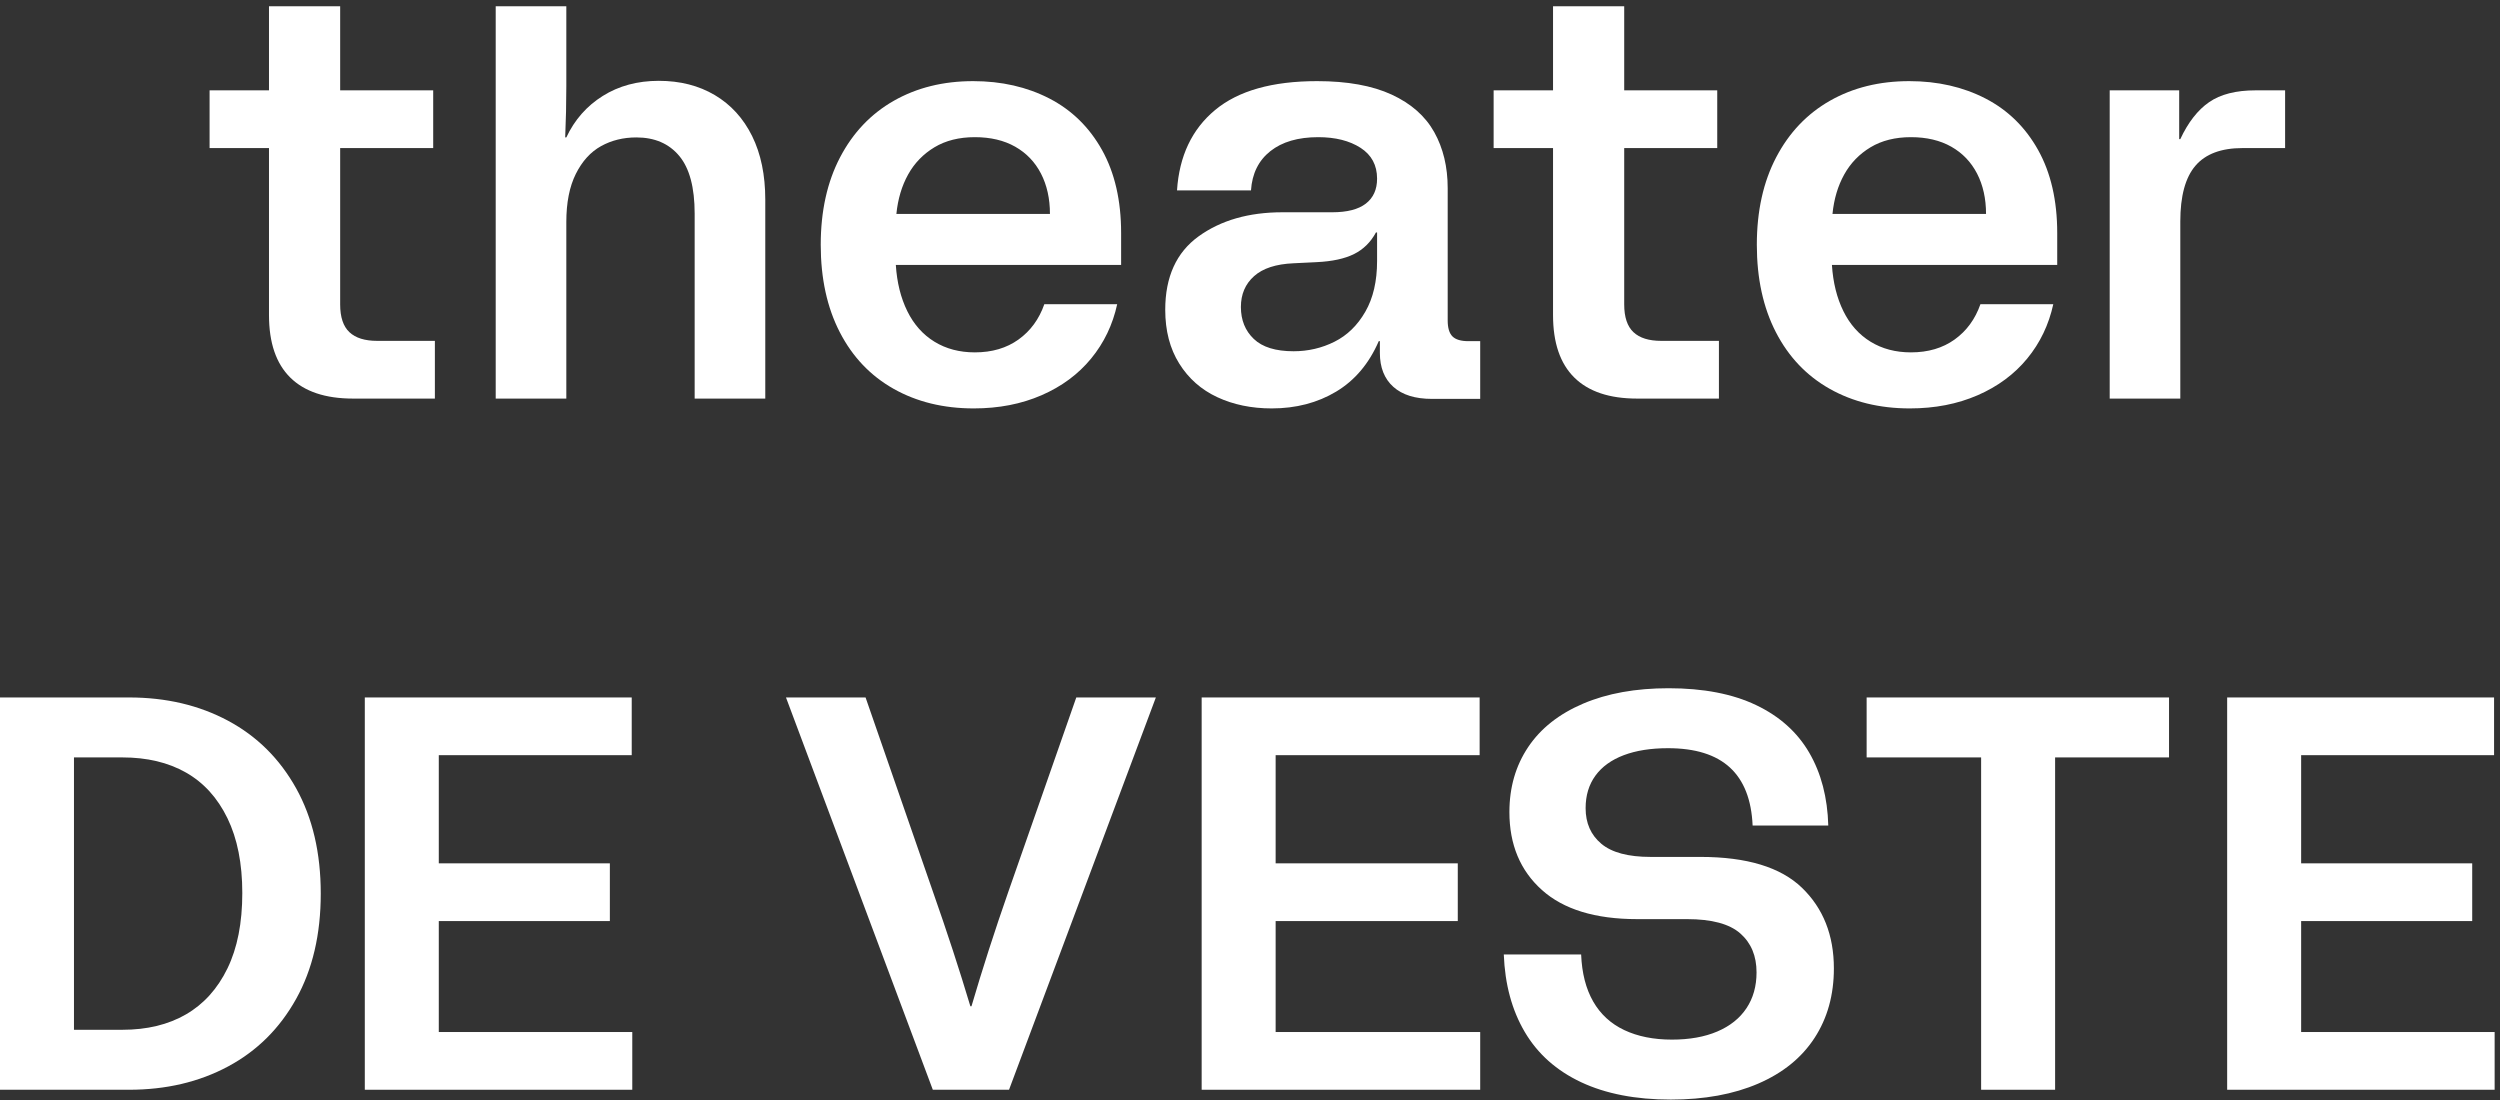 <?xml version="1.0" encoding="UTF-8" standalone="no"?>
<!DOCTYPE svg PUBLIC "-//W3C//DTD SVG 1.1//EN" "http://www.w3.org/Graphics/SVG/1.1/DTD/svg11.dtd">
<svg width="100%" height="100%" viewBox="0 0 1459 642" version="1.1" xmlns="http://www.w3.org/2000/svg" xmlns:xlink="http://www.w3.org/1999/xlink" xml:space="preserve" xmlns:serif="http://www.serif.com/" style="fill-rule:evenodd;clip-rule:evenodd;stroke-linejoin:round;stroke-miterlimit:2;">
    <rect x="0" y="0" width="1459" height="642" fill="#333333" stroke="none"/>
    <g transform="matrix(4.167,0,0,4.167,0,0)">
        <path d="M60.906,47.739L52.821,47.739C51.095,47.739 49.799,47.334 48.936,46.522C48.073,45.712 47.641,44.416 47.641,42.637L47.641,20.738L60.67,20.738L60.67,12.654L47.641,12.654L47.641,0.88L37.673,0.88L37.673,12.654L29.353,12.654L29.353,20.738L37.673,20.738L37.673,44.129C37.673,48.001 38.666,50.917 40.655,52.88C42.643,54.842 45.573,55.823 49.446,55.823L60.906,55.823L60.906,47.739Z" style="fill:white;fill-rule:nonzero;"/>
    </g>
    <g transform="matrix(4.167,0,0,4.167,0,0)">
        <path d="M100.115,13.321C97.864,11.987 95.248,11.32 92.265,11.32C89.283,11.32 86.666,12.026 84.417,13.439C82.166,14.852 80.465,16.789 79.315,19.247L79.158,19.247C79.262,16.789 79.315,14.408 79.315,12.104L79.315,0.881L69.425,0.881L69.425,55.823L79.315,55.823L79.315,31.099C79.315,28.379 79.759,26.128 80.649,24.349C81.538,22.571 82.716,21.276 84.181,20.464C85.646,19.653 87.293,19.247 89.126,19.247C91.689,19.247 93.69,20.111 95.13,21.837C96.569,23.564 97.289,26.26 97.289,29.922L97.289,55.823L107.179,55.823L107.179,27.959C107.179,24.506 106.563,21.537 105.335,19.051C104.104,16.566 102.364,14.656 100.115,13.321Z" style="fill:white;fill-rule:nonzero;"/>
    </g>
    <g transform="matrix(4.167,0,0,4.167,0,0)">
        <path d="M127.19,24.431C128.078,22.835 129.31,21.566 130.878,20.624C132.448,19.682 134.332,19.211 136.53,19.211C138.728,19.211 140.611,19.657 142.181,20.545C143.751,21.436 144.954,22.692 145.792,24.313C146.628,25.936 147.048,27.82 147.048,29.965L125.541,29.965C125.75,27.873 126.299,26.028 127.19,24.431ZM125.15,54.453C128.393,56.284 132.135,57.2 136.374,57.2C139.878,57.2 143.045,56.585 145.87,55.356C148.696,54.127 151.012,52.413 152.816,50.214C154.622,48.017 155.839,45.479 156.466,42.602L146.262,42.602C145.529,44.695 144.326,46.343 142.652,47.546C140.977,48.75 138.936,49.351 136.53,49.351C134.384,49.351 132.5,48.855 130.878,47.86C129.257,46.866 127.987,45.44 127.073,43.583C126.156,41.725 125.62,39.567 125.463,37.107L157.016,37.107L157.016,32.633C157.016,28.081 156.125,24.209 154.347,21.017C152.567,17.826 150.109,15.418 146.969,13.795C143.829,12.175 140.27,11.363 136.295,11.363C132.108,11.363 128.407,12.279 125.188,14.11C121.97,15.942 119.459,18.584 117.653,22.037C115.849,25.491 114.946,29.572 114.946,34.282C114.946,38.99 115.834,43.072 117.614,46.526C119.392,49.979 121.904,52.622 125.15,54.453Z" style="fill:white;fill-rule:nonzero;"/>
    </g>
    <g transform="matrix(4.167,0,0,4.167,0,0)">
        <path d="M192.864,36.558C192.864,39.383 192.315,41.752 191.215,43.66C190.116,45.572 188.677,46.97 186.898,47.86C185.119,48.75 183.209,49.194 181.168,49.194C178.657,49.194 176.799,48.619 175.596,47.467C174.392,46.318 173.791,44.826 173.791,42.993C173.791,41.215 174.405,39.776 175.635,38.677C176.865,37.578 178.709,36.977 181.168,36.872L184.387,36.715C186.585,36.611 188.337,36.231 189.645,35.576C190.953,34.922 191.973,33.915 192.706,32.555L192.864,32.555L192.864,36.558ZM203.42,47.114C202.976,46.671 202.753,45.925 202.753,44.877L202.753,26.354C202.753,23.371 202.126,20.755 200.869,18.505C199.613,16.256 197.624,14.502 194.905,13.247C192.183,11.991 188.704,11.363 184.465,11.363C178.187,11.363 173.424,12.71 170.18,15.405C166.935,18.1 165.157,21.854 164.843,26.668L175.204,26.668C175.36,24.313 176.264,22.482 177.911,21.174C179.56,19.866 181.797,19.211 184.622,19.211C187.029,19.211 189.005,19.71 190.548,20.702C192.091,21.697 192.864,23.136 192.864,25.019C192.864,26.538 192.34,27.702 191.294,28.512C190.246,29.324 188.677,29.729 186.585,29.729L179.599,29.729C174.89,29.729 170.977,30.855 167.865,33.104C164.751,35.355 163.195,38.782 163.195,43.386C163.195,46.318 163.848,48.829 165.157,50.921C166.464,53.014 168.244,54.584 170.494,55.63C172.744,56.677 175.282,57.2 178.108,57.2C181.508,57.2 184.517,56.415 187.134,54.846C189.75,53.276 191.737,50.921 193.099,47.781L193.256,47.781L193.256,49.43C193.256,51.47 193.884,53.054 195.14,54.178C196.396,55.304 198.201,55.866 200.556,55.866L207.306,55.866L207.306,47.781L205.657,47.781C204.61,47.781 203.864,47.559 203.42,47.114Z" style="fill:white;fill-rule:nonzero;"/>
    </g>
    <g transform="matrix(4.167,0,0,4.167,0,0)">
        <path d="M217.507,44.129C217.507,48.001 218.5,50.917 220.49,52.88C222.478,54.842 225.407,55.823 229.281,55.823L240.74,55.823L240.74,47.739L232.655,47.739C230.929,47.739 229.633,47.334 228.771,46.522C227.907,45.712 227.475,44.416 227.475,42.637L227.475,20.738L240.504,20.738L240.504,12.654L227.475,12.654L227.475,0.88L217.507,0.88L217.507,12.654L209.187,12.654L209.187,20.738L217.507,20.738L217.507,44.129Z" style="fill:white;fill-rule:nonzero;"/>
    </g>
    <g transform="matrix(4.167,0,0,4.167,0,0)">
        <path d="M258.292,24.431C259.181,22.835 260.411,21.566 261.98,20.624C263.551,19.682 265.435,19.211 267.632,19.211C269.831,19.211 271.714,19.657 273.284,20.545C274.854,21.436 276.056,22.692 276.895,24.313C277.73,25.936 278.15,27.82 278.15,29.965L256.644,29.965C256.851,27.873 257.402,26.028 258.292,24.431ZM256.251,54.453C259.495,56.284 263.237,57.2 267.475,57.2C270.98,57.2 274.147,56.585 276.972,55.356C279.798,54.127 282.114,52.413 283.919,50.214C285.725,48.017 286.94,45.479 287.569,42.602L277.365,42.602C276.632,44.695 275.429,46.343 273.755,47.546C272.079,48.75 270.039,49.351 267.632,49.351C265.486,49.351 263.602,48.855 261.98,47.86C260.359,46.866 259.088,45.44 258.174,43.583C257.258,41.725 256.722,39.567 256.566,37.107L288.119,37.107L288.119,32.633C288.119,28.081 287.228,24.209 285.449,21.017C283.67,17.826 281.211,15.418 278.072,13.795C274.932,12.175 271.373,11.363 267.397,11.363C263.21,11.363 259.509,12.279 256.29,14.11C253.073,15.942 250.561,18.584 248.756,22.037C246.95,25.491 246.049,29.572 246.049,34.282C246.049,38.99 246.937,43.072 248.717,46.526C250.495,49.979 253.007,52.622 256.251,54.453Z" style="fill:white;fill-rule:nonzero;"/>
    </g>
    <g transform="matrix(4.167,0,0,4.167,0,0)">
        <path d="M320.035,20.738L320.035,12.654L315.876,12.654C313.154,12.654 310.995,13.204 309.4,14.303C307.804,15.401 306.457,17.128 305.357,19.483L305.201,19.483L305.201,12.654L295.469,12.654L295.469,55.823L305.357,55.823L305.357,31.021C305.357,27.463 306.064,24.859 307.477,23.211C308.89,21.562 311.087,20.738 314.07,20.738L320.035,20.738Z" style="fill:white;fill-rule:nonzero;"/>
    </g>
    <g transform="matrix(4.167,0,0,4.167,0,0)">
        <path d="M31.855,135.63C30.468,138.482 28.532,140.627 26.047,142.066C23.561,143.506 20.592,144.224 17.138,144.224L10.36,144.224L10.36,106.078L17.138,106.078C20.592,106.078 23.561,106.785 26.047,108.198C28.532,109.611 30.468,111.743 31.855,114.595C33.241,117.447 33.935,120.94 33.935,125.073C33.935,129.261 33.241,132.778 31.855,135.63ZM31.934,100.937C27.878,98.767 23.261,97.681 18.08,97.681L0,97.681L0,152.623L18.08,152.623C23.261,152.623 27.878,151.537 31.934,149.365C35.988,147.195 39.167,144.042 41.47,139.907C43.772,135.775 44.923,130.856 44.923,125.152C44.923,119.448 43.772,114.53 41.47,110.395C39.167,106.263 35.988,103.11 31.934,100.937Z" style="fill:white;fill-rule:nonzero;"/>
    </g>
    <g transform="matrix(4.167,0,0,4.167,0,0)">
        <path d="M141.239,124.838C139.303,130.386 137.576,135.747 136.059,140.927L135.902,140.927C134.384,135.853 132.631,130.489 130.643,124.838L121.225,97.681L110.079,97.681L130.643,152.623L141.317,152.623L161.882,97.681L150.737,97.681L141.239,124.838Z" style="fill:white;fill-rule:nonzero;"/>
    </g>
    <g transform="matrix(4.167,0,0,4.167,0,0)">
        <path d="M178.656,128.998L204.166,128.998L204.166,120.913L178.656,120.913L178.656,105.764L207.226,105.764L207.226,97.681L168.296,97.681L168.296,152.623L207.306,152.623L207.306,144.538L178.656,144.538L178.656,128.998Z" style="fill:white;fill-rule:nonzero;"/>
    </g>
    <g transform="matrix(4.167,0,0,4.167,0,0)">
        <path d="M238.16,120.014L231.174,120.014C228.035,120.014 225.732,119.399 224.267,118.169C222.802,116.941 222.07,115.278 222.07,113.185C222.07,111.407 222.527,109.889 223.443,108.633C224.358,107.377 225.68,106.423 227.407,105.768C229.134,105.114 231.201,104.787 233.608,104.787C237.426,104.787 240.318,105.69 242.281,107.495C244.243,109.3 245.302,112.008 245.459,115.618L256.056,115.618C255.95,111.694 255.061,108.293 253.387,105.415C251.712,102.538 249.228,100.313 245.931,98.743C242.634,97.174 238.552,96.389 233.687,96.389C229.081,96.389 225.092,97.109 221.717,98.548C218.342,99.988 215.777,102.014 214.025,104.63C212.271,107.247 211.396,110.281 211.396,113.735C211.396,118.288 212.913,121.924 215.948,124.645C218.982,127.366 223.43,128.726 229.291,128.726L236.277,128.726C239.73,128.726 242.215,129.393 243.732,130.729C245.25,132.062 246.009,133.88 246.009,136.183C246.009,138.119 245.538,139.793 244.596,141.206C243.655,142.619 242.293,143.705 240.515,144.463C238.735,145.223 236.616,145.601 234.157,145.601C231.593,145.601 229.37,145.157 227.486,144.267C225.602,143.377 224.15,142.043 223.13,140.264C222.109,138.486 221.547,136.288 221.442,133.671L210.61,133.671C210.768,137.858 211.749,141.48 213.553,144.541C215.359,147.603 217.989,149.945 221.442,151.567C224.896,153.188 229.081,154 234,154C238.709,154 242.791,153.254 246.245,151.762C249.698,150.271 252.328,148.14 254.133,145.366C255.938,142.593 256.84,139.349 256.84,135.633C256.84,130.976 255.349,127.209 252.366,124.331C249.384,121.454 244.647,120.014 238.16,120.014Z" style="fill:white;fill-rule:nonzero;"/>
    </g>
    <g transform="matrix(4.167,0,0,4.167,0,0)">
        <path d="M261.427,106.078L277.462,106.078L277.462,152.623L287.823,152.623L287.823,106.078L303.779,106.078L303.779,97.681L261.427,97.681L261.427,106.078Z" style="fill:white;fill-rule:nonzero;"/>
    </g>
    <g transform="matrix(4.167,0,0,4.167,0,0)">
        <path d="M322.281,144.538L322.281,128.998L346.24,128.998L346.24,120.913L322.281,120.913L322.281,105.764L349.301,105.764L349.301,97.681L311.92,97.681L311.92,152.623L349.38,152.623L349.38,144.538L322.281,144.538Z" style="fill:white;fill-rule:nonzero;"/>
    </g>
    <g transform="matrix(4.167,0,0,4.167,0,0)">
        <path d="M61.453,128.998L85.412,128.998L85.412,120.913L61.453,120.913L61.453,105.764L88.474,105.764L88.474,97.681L51.092,97.681L51.092,152.623L88.552,152.623L88.552,144.538L61.453,144.538L61.453,128.998Z" style="fill:white;fill-rule:nonzero;"/>
    </g>
</svg>
